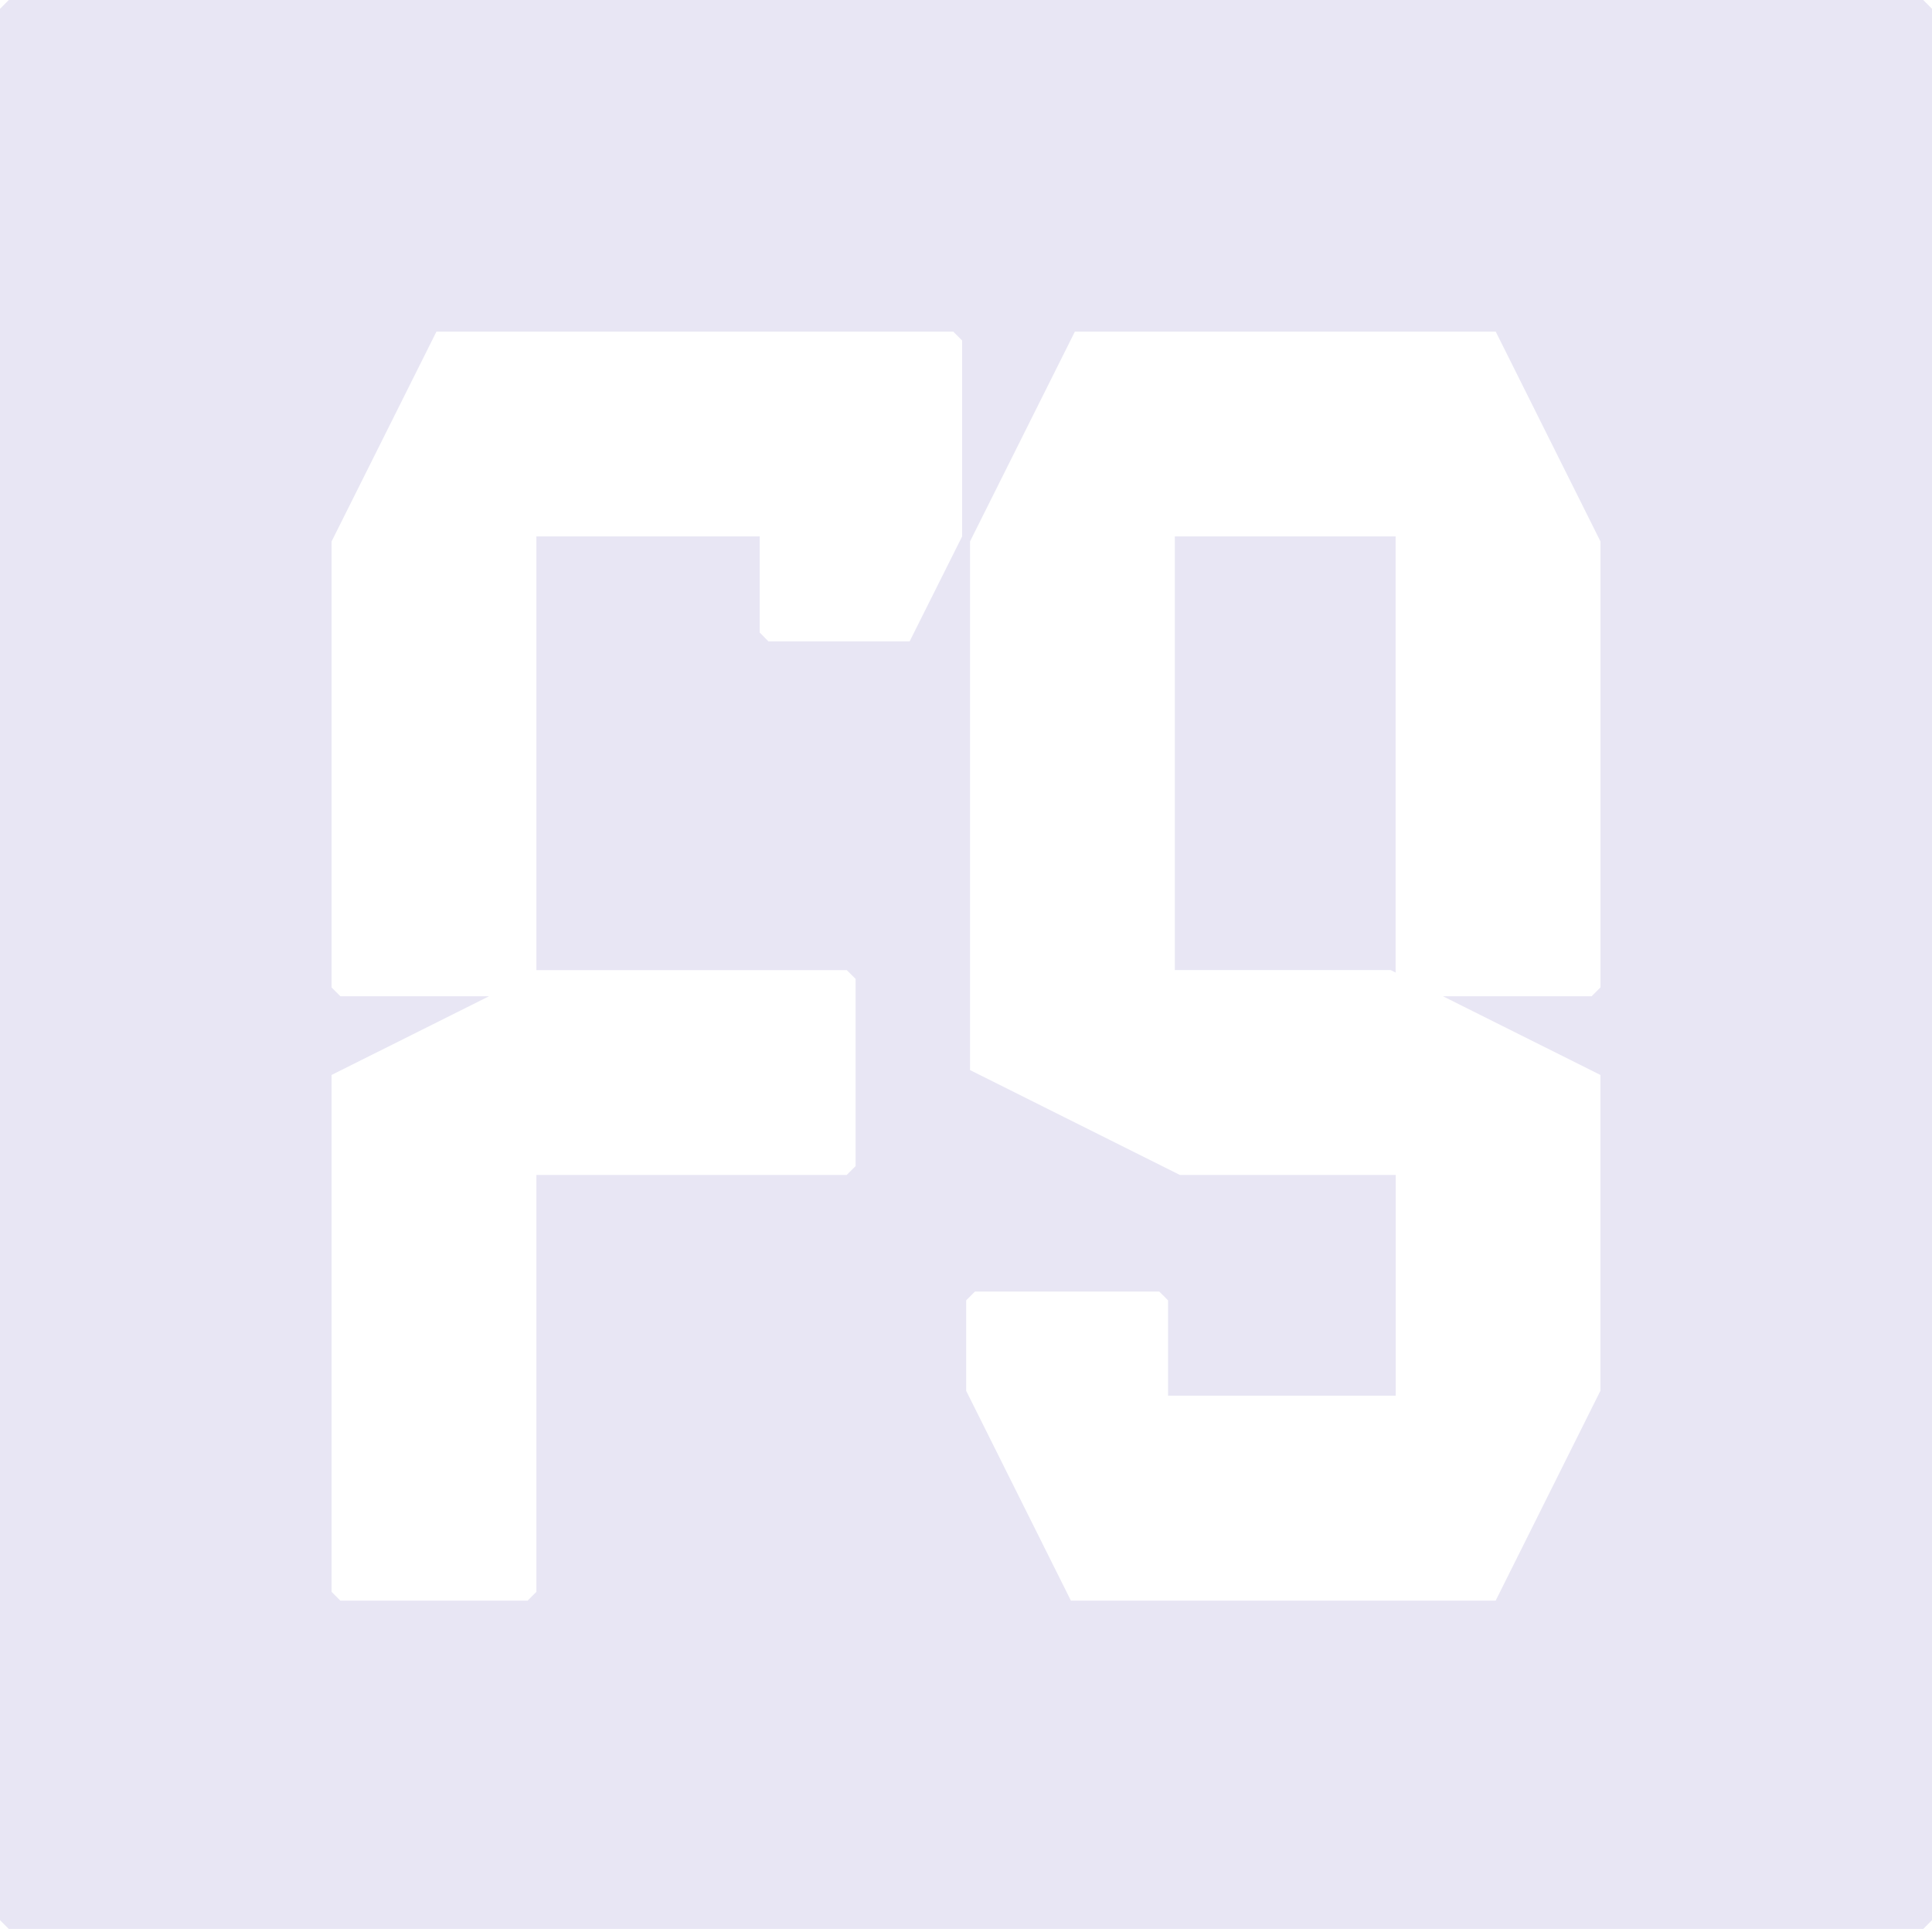 <?xml version="1.0" encoding="UTF-8"?> <svg xmlns="http://www.w3.org/2000/svg" id="_Слой_2" data-name="Слой 2" viewBox="0 0 330 329.46"><defs><style> .cls-1 { fill: #e8e6f4; stroke-width: 0px; } </style></defs><g id="_Слой_1-2" data-name="Слой 1"><g><polygon class="cls-1" points="200.67 165.69 237.55 165.69 238.38 166.11 238.38 91.62 200.67 91.62 200.67 165.69"></polygon><path class="cls-1" d="m328.5,0H1.5C.92.6.59.91,0,1.5v326.46l1.5,1.5h327l1.5-1.5V1.5c-.58-.59-.91-.9-1.5-1.5ZM56.64,183.6l26.89-13.44h-25.39c-.6-.58-.91-.92-1.5-1.5v-76.19l17.91-35.83h88.27c.59.58.92.91,1.52,1.52v33.46l-8.97,17.93h-24.11c-.59-.6-.9-.93-1.5-1.52v-16.41h-38.14v74.07h53.01l1.51,1.5v31.98l-1.51,1.51h-53.01v71.21c-.6.58-.91.91-1.5,1.5h-31.98c-.6-.59-.91-.92-1.5-1.5v-88.29Zm216.72-14.94l-1.5,1.5h-25.39l26.89,13.44v53.95l-17.89,35.84h-72.55l-17.89-35.84v-15.45c.6-.59.91-.92,1.5-1.5h31.48c.6.58.92.91,1.5,1.5v16.26l.02.02h38.87v-37.7h-36.87l-35.84-17.91v-90.3l17.91-35.83h71.88l17.89,35.83v76.19Z"></path></g></g></svg> 
